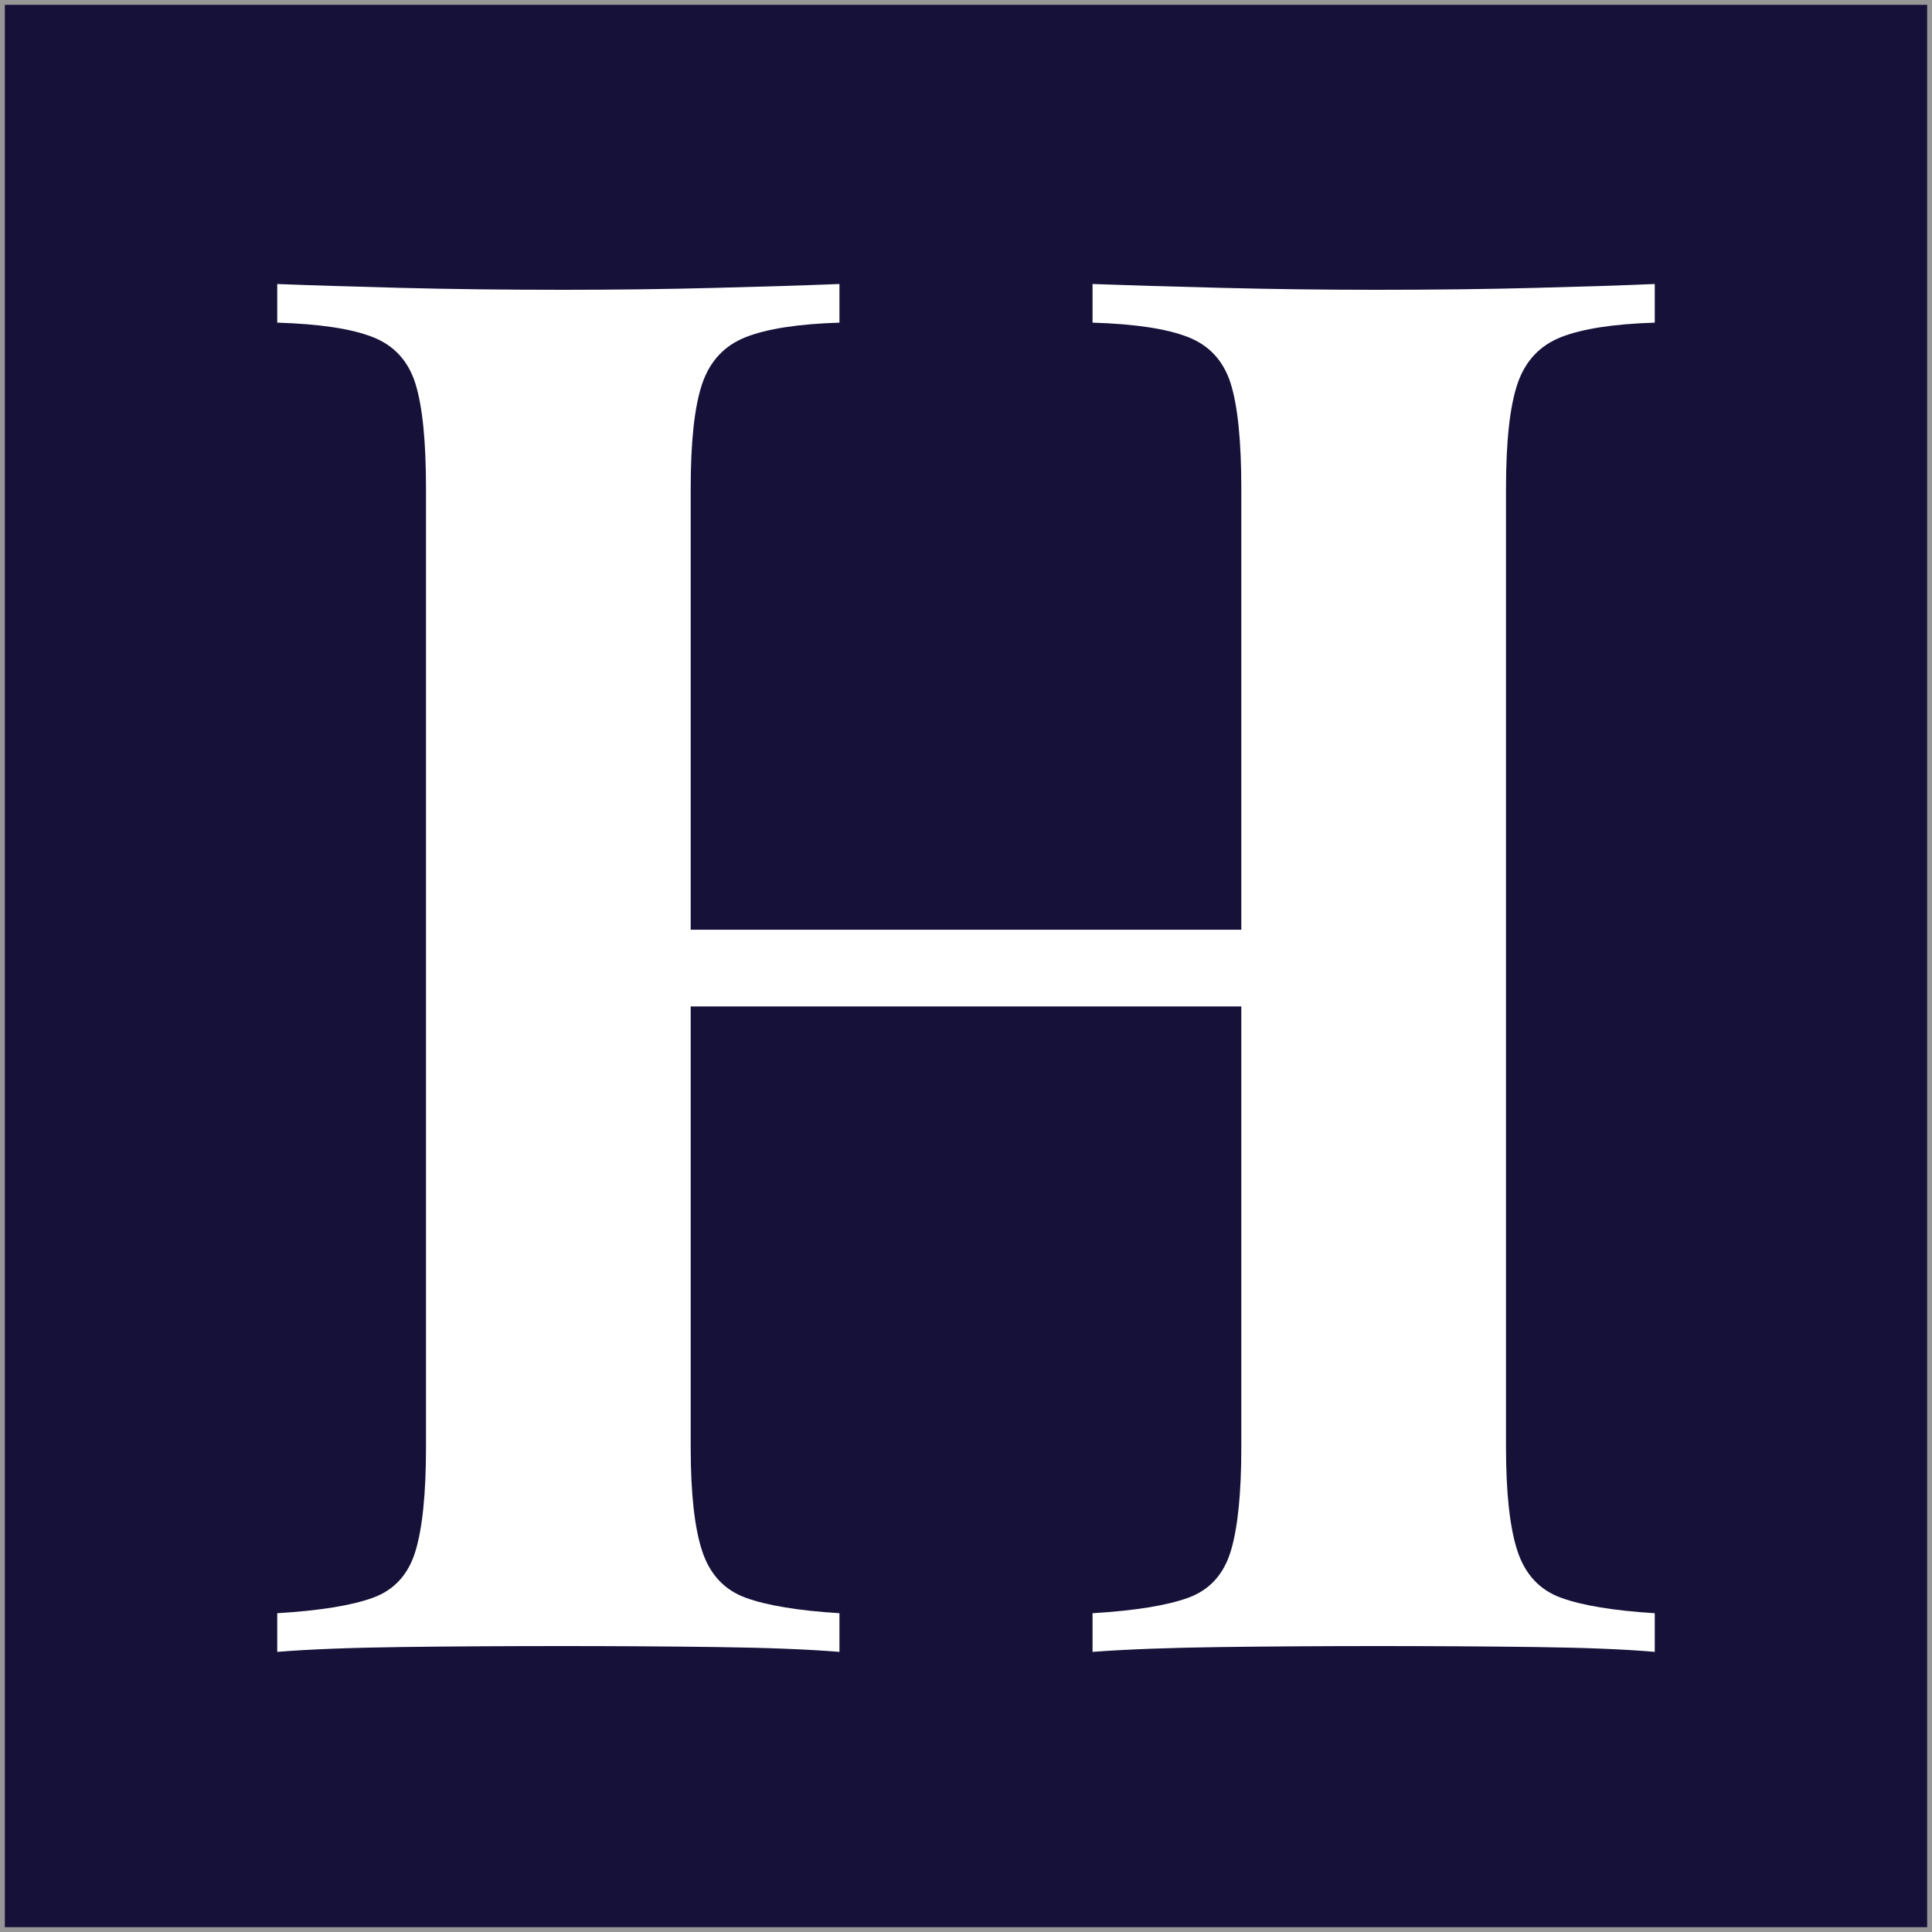 <?xml version="1.0" encoding="UTF-8"?>
<svg width="400px" height="400px" viewBox="0 0 400 400" version="1.1" xmlns="http://www.w3.org/2000/svg" xmlns:xlink="http://www.w3.org/1999/xlink">
    <rect x="0" y="0" width="400" height="400" fill="#333333" stroke="none"/>
    <title>Group</title>
    <g id="Page-1" stroke="none" stroke-width="1" fill="none" fill-rule="evenodd">
        <g id="Favicon" transform="translate(-56, -56)">
            <g id="Group" transform="translate(56, 56)">
                <g id="Favicon" fill="#161139" stroke="#979797">
                    <rect id="Rectangle" x="0.5" y="0.5" width="399" height="399"></rect>
                </g>
                <path d="M342.6,334 C334.067,333.467 327.6,332.4 323.2,330.8 C318.8,329.2 315.8,326 314.2,321.2 C312.6,316.4 311.8,309.2 311.8,299.6 L311.8,101.2 C311.8,91.333 312.6,84.067 314.2,79.4 C315.8,74.733 318.8,71.533 323.2,69.8 C327.6,68.067 334.067,67.067 342.6,66.8 L342.6,58.8 C336.467,59.067 328.267,59.333 318,59.6 C307.733,59.867 296.733,60 285,60 C274.333,60 263.667,59.867 253,59.6 C242.333,59.333 233.4,59.067 226.2,58.8 L226.2,66.8 C235,67.067 241.6,68.067 246,69.8 C250.4,71.533 253.333,74.733 254.8,79.4 C256.267,84.067 257,91.333 257,101.2 L257,192.492 L143,192.492 L143,101.2 C143,91.563 143.763,84.406 145.29,79.73 L145.4,79.4 C147,74.733 150,71.533 154.4,69.8 C158.8,68.067 165.267,67.067 173.8,66.8 L173.8,58.8 C167.133,59.067 158.6,59.333 148.2,59.6 C137.8,59.867 127.267,60 116.6,60 C104.6,60 93.4,59.867 83,59.6 C72.6,59.333 64.067,59.067 57.4,58.8 L57.4,66.8 C66.2,67.067 72.8,68.067 77.2,69.8 C81.6,71.533 84.533,74.733 86,79.4 C87.467,84.067 88.2,91.333 88.2,101.2 L88.2,299.6 C88.2,309.2 87.467,316.4 86,321.2 C84.533,326 81.6,329.2 77.2,330.8 C72.8,332.4 66.2,333.467 57.4,334 L57.4,342 C64.067,341.467 72.6,341.133 83,341 C93.4,340.867 104.6,340.8 116.6,340.8 C127.267,340.8 137.8,340.867 148.2,341 C158.6,341.133 167.133,341.467 173.8,342 L173.8,334 C165.267,333.467 158.8,332.4 154.4,330.8 C150,329.2 147,326 145.4,321.2 C143.8,316.4 143,309.2 143,299.6 L143,208.378 L257,208.378 L257,299.6 C257,308.96 256.303,316.038 254.909,320.836 L254.8,321.2 C253.333,326 250.4,329.2 246,330.8 C241.6,332.4 235,333.467 226.2,334 L226.2,342 C233.4,341.467 242.333,341.133 253,341 C263.667,340.867 274.333,340.8 285,340.8 C296.733,340.8 307.733,340.867 318,341 C328.267,341.133 336.467,341.467 342.6,342 L342.6,334 Z" id="H" fill="#FFFFFF" fill-rule="nonzero"></path>
            </g>
        </g>
    </g>
</svg>